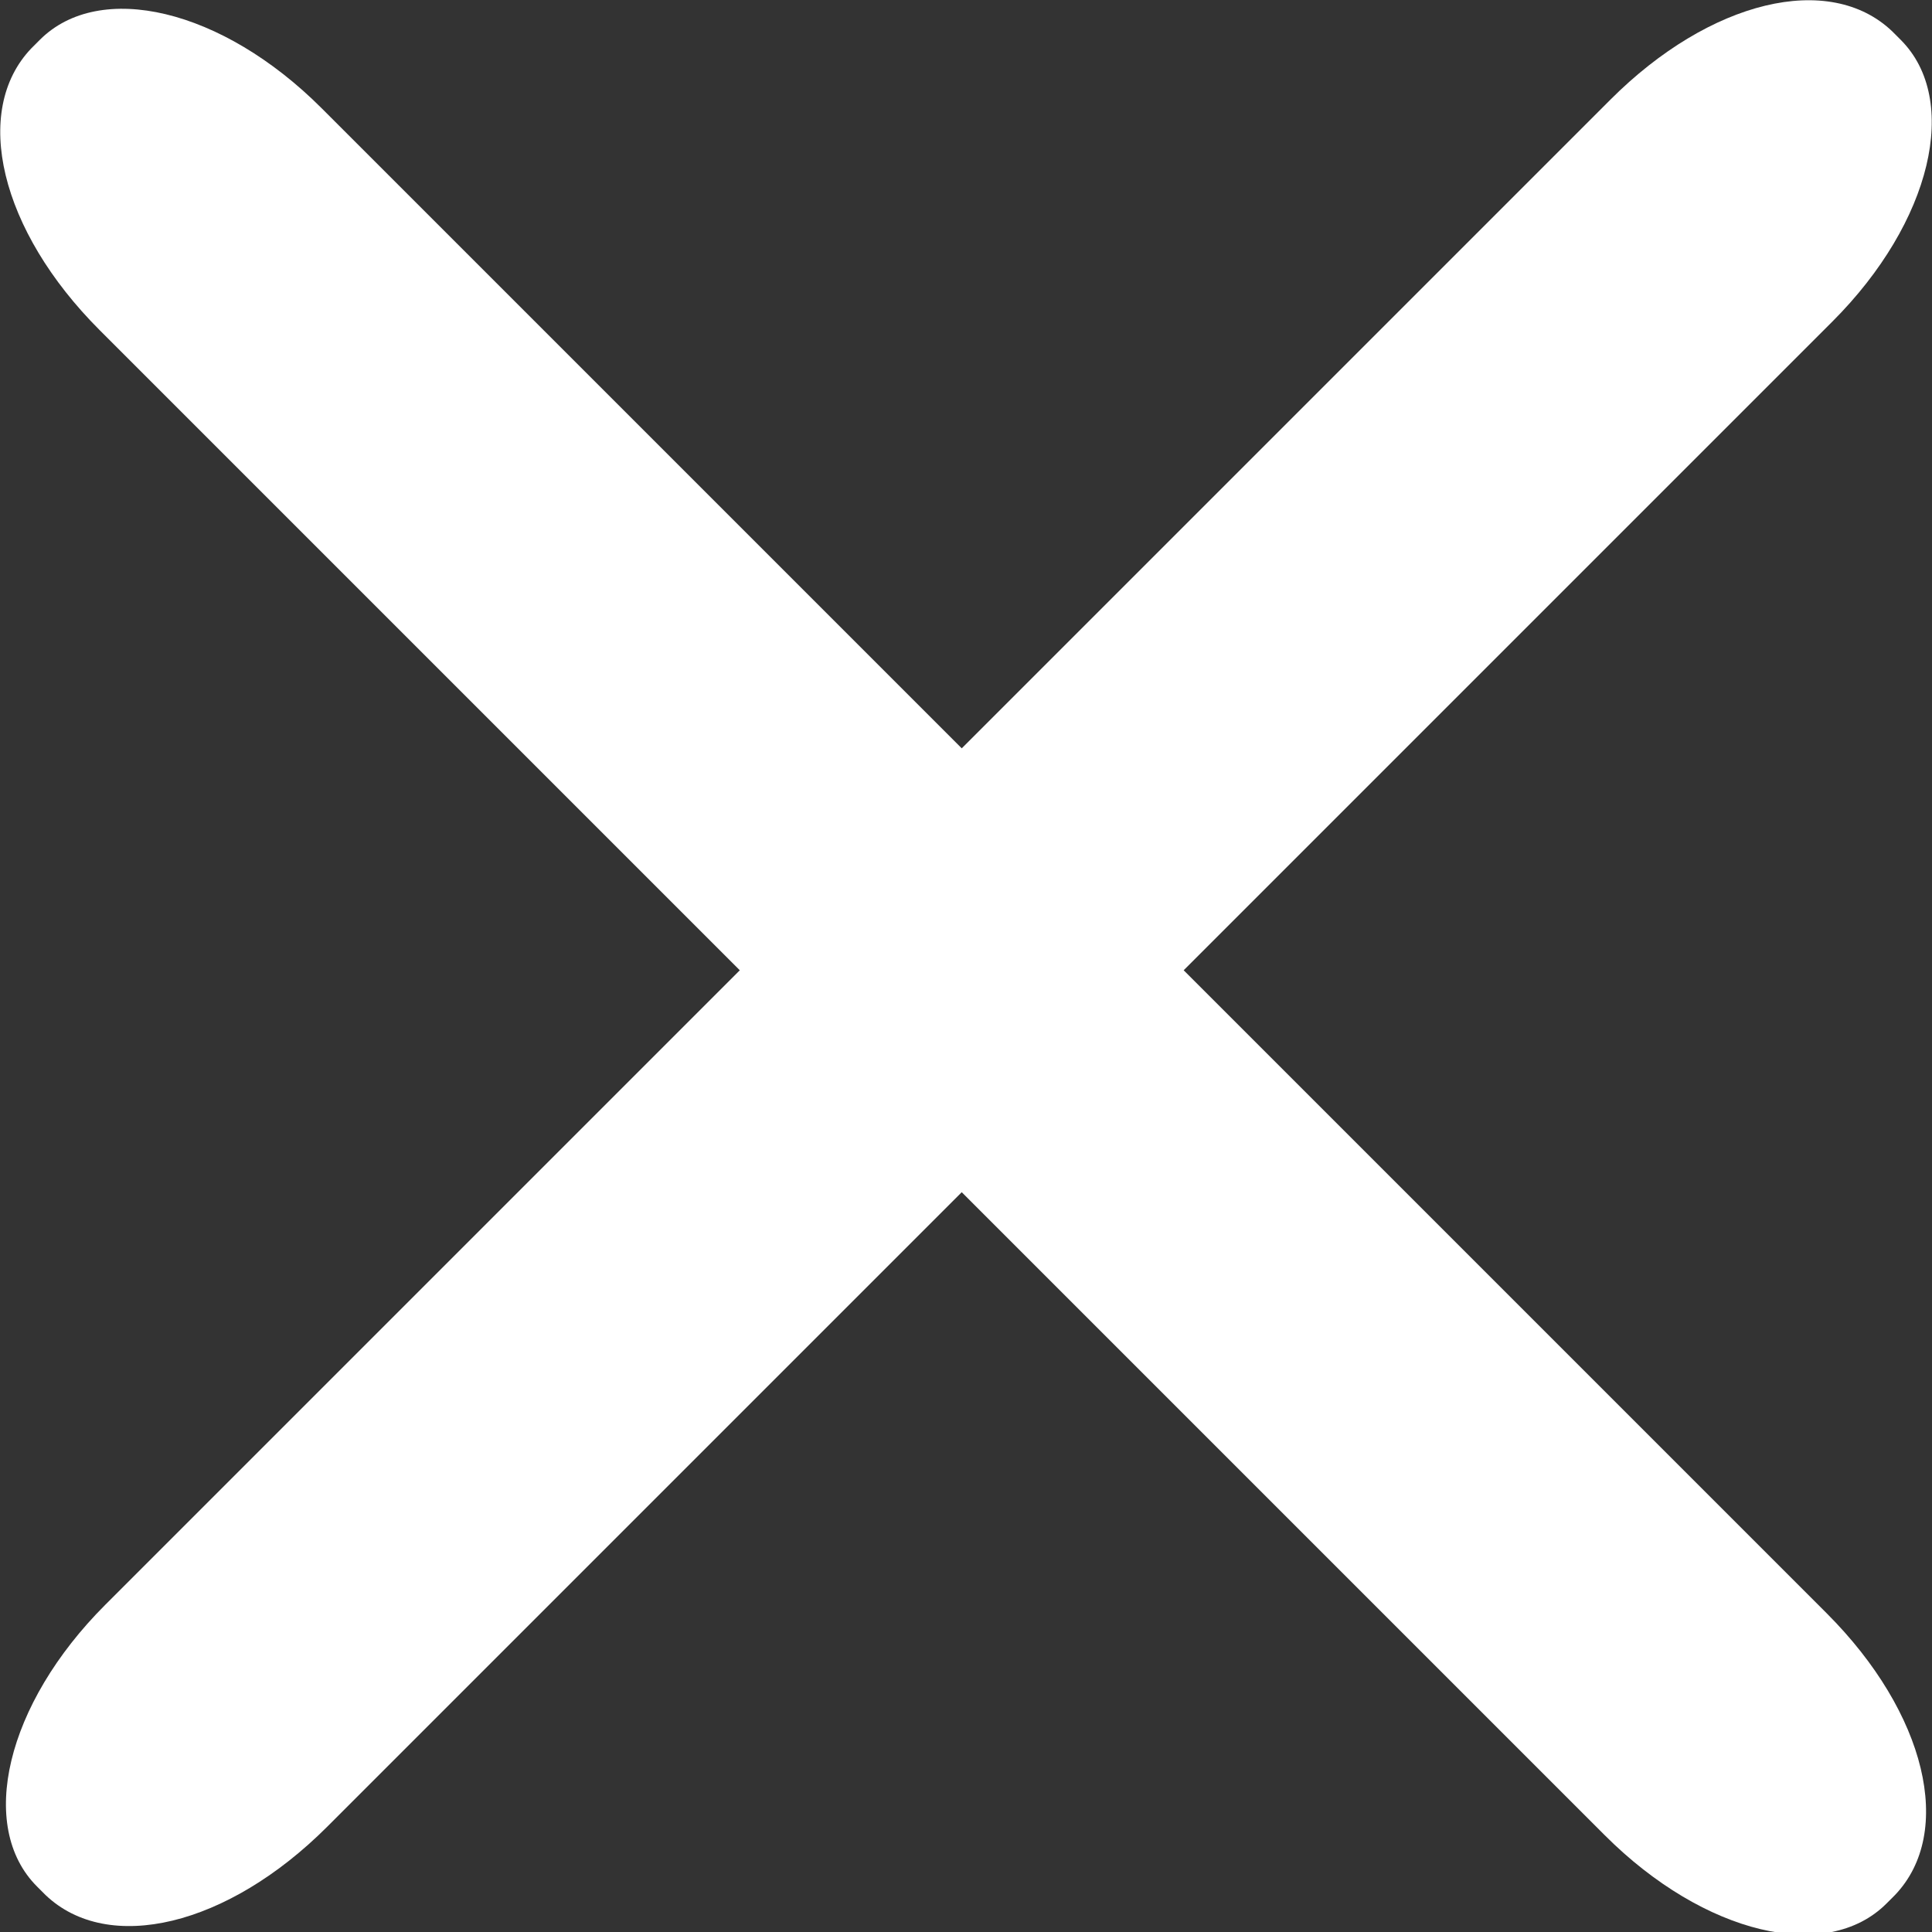 <?xml version="1.0" encoding="UTF-8"?> <svg xmlns="http://www.w3.org/2000/svg" xmlns:xlink="http://www.w3.org/1999/xlink" xmlns:xodm="http://www.corel.com/coreldraw/odm/2003" xml:space="preserve" width="4.556mm" height="4.556mm" version="1.1" style="shape-rendering:geometricPrecision; text-rendering:geometricPrecision; image-rendering:optimizeQuality; fill-rule:evenodd; clip-rule:evenodd" viewBox="0 0 6.79 6.79"><rect x="0" y="0" width="6.79" height="6.79" fill="#333333" stroke="none"/> <defs> <style type="text/css"> .fil0 {fill:white} </style> </defs> <g id="Слой_x0020_1">  <g id="_2088580480816"> <g id="_2066831651696"> <g id="_1471807969024"> <path class="fil0" d="M6.66 6.66l-0.03 0.03c-0.21,0.21 -0.64,0.11 -0.99,-0.24l-5.29 -5.29c-0.35,-0.35 -0.45,-0.77 -0.24,-0.99l0.03 -0.03c0.21,-0.21 0.64,-0.11 0.99,0.24l5.29 5.29c0.35,0.35 0.45,0.77 0.24,0.99z"></path> <path class="fil0" d="M0.16 6.66l-0.03 -0.03c-0.21,-0.21 -0.11,-0.64 0.24,-0.99l5.29 -5.29c0.35,-0.35 0.77,-0.45 0.99,-0.24l0.03 0.03c0.21,0.21 0.11,0.64 -0.24,0.99l-5.29 5.29c-0.35,0.35 -0.77,0.45 -0.99,0.24z"></path> </g> </g> </g> </g> </svg> 